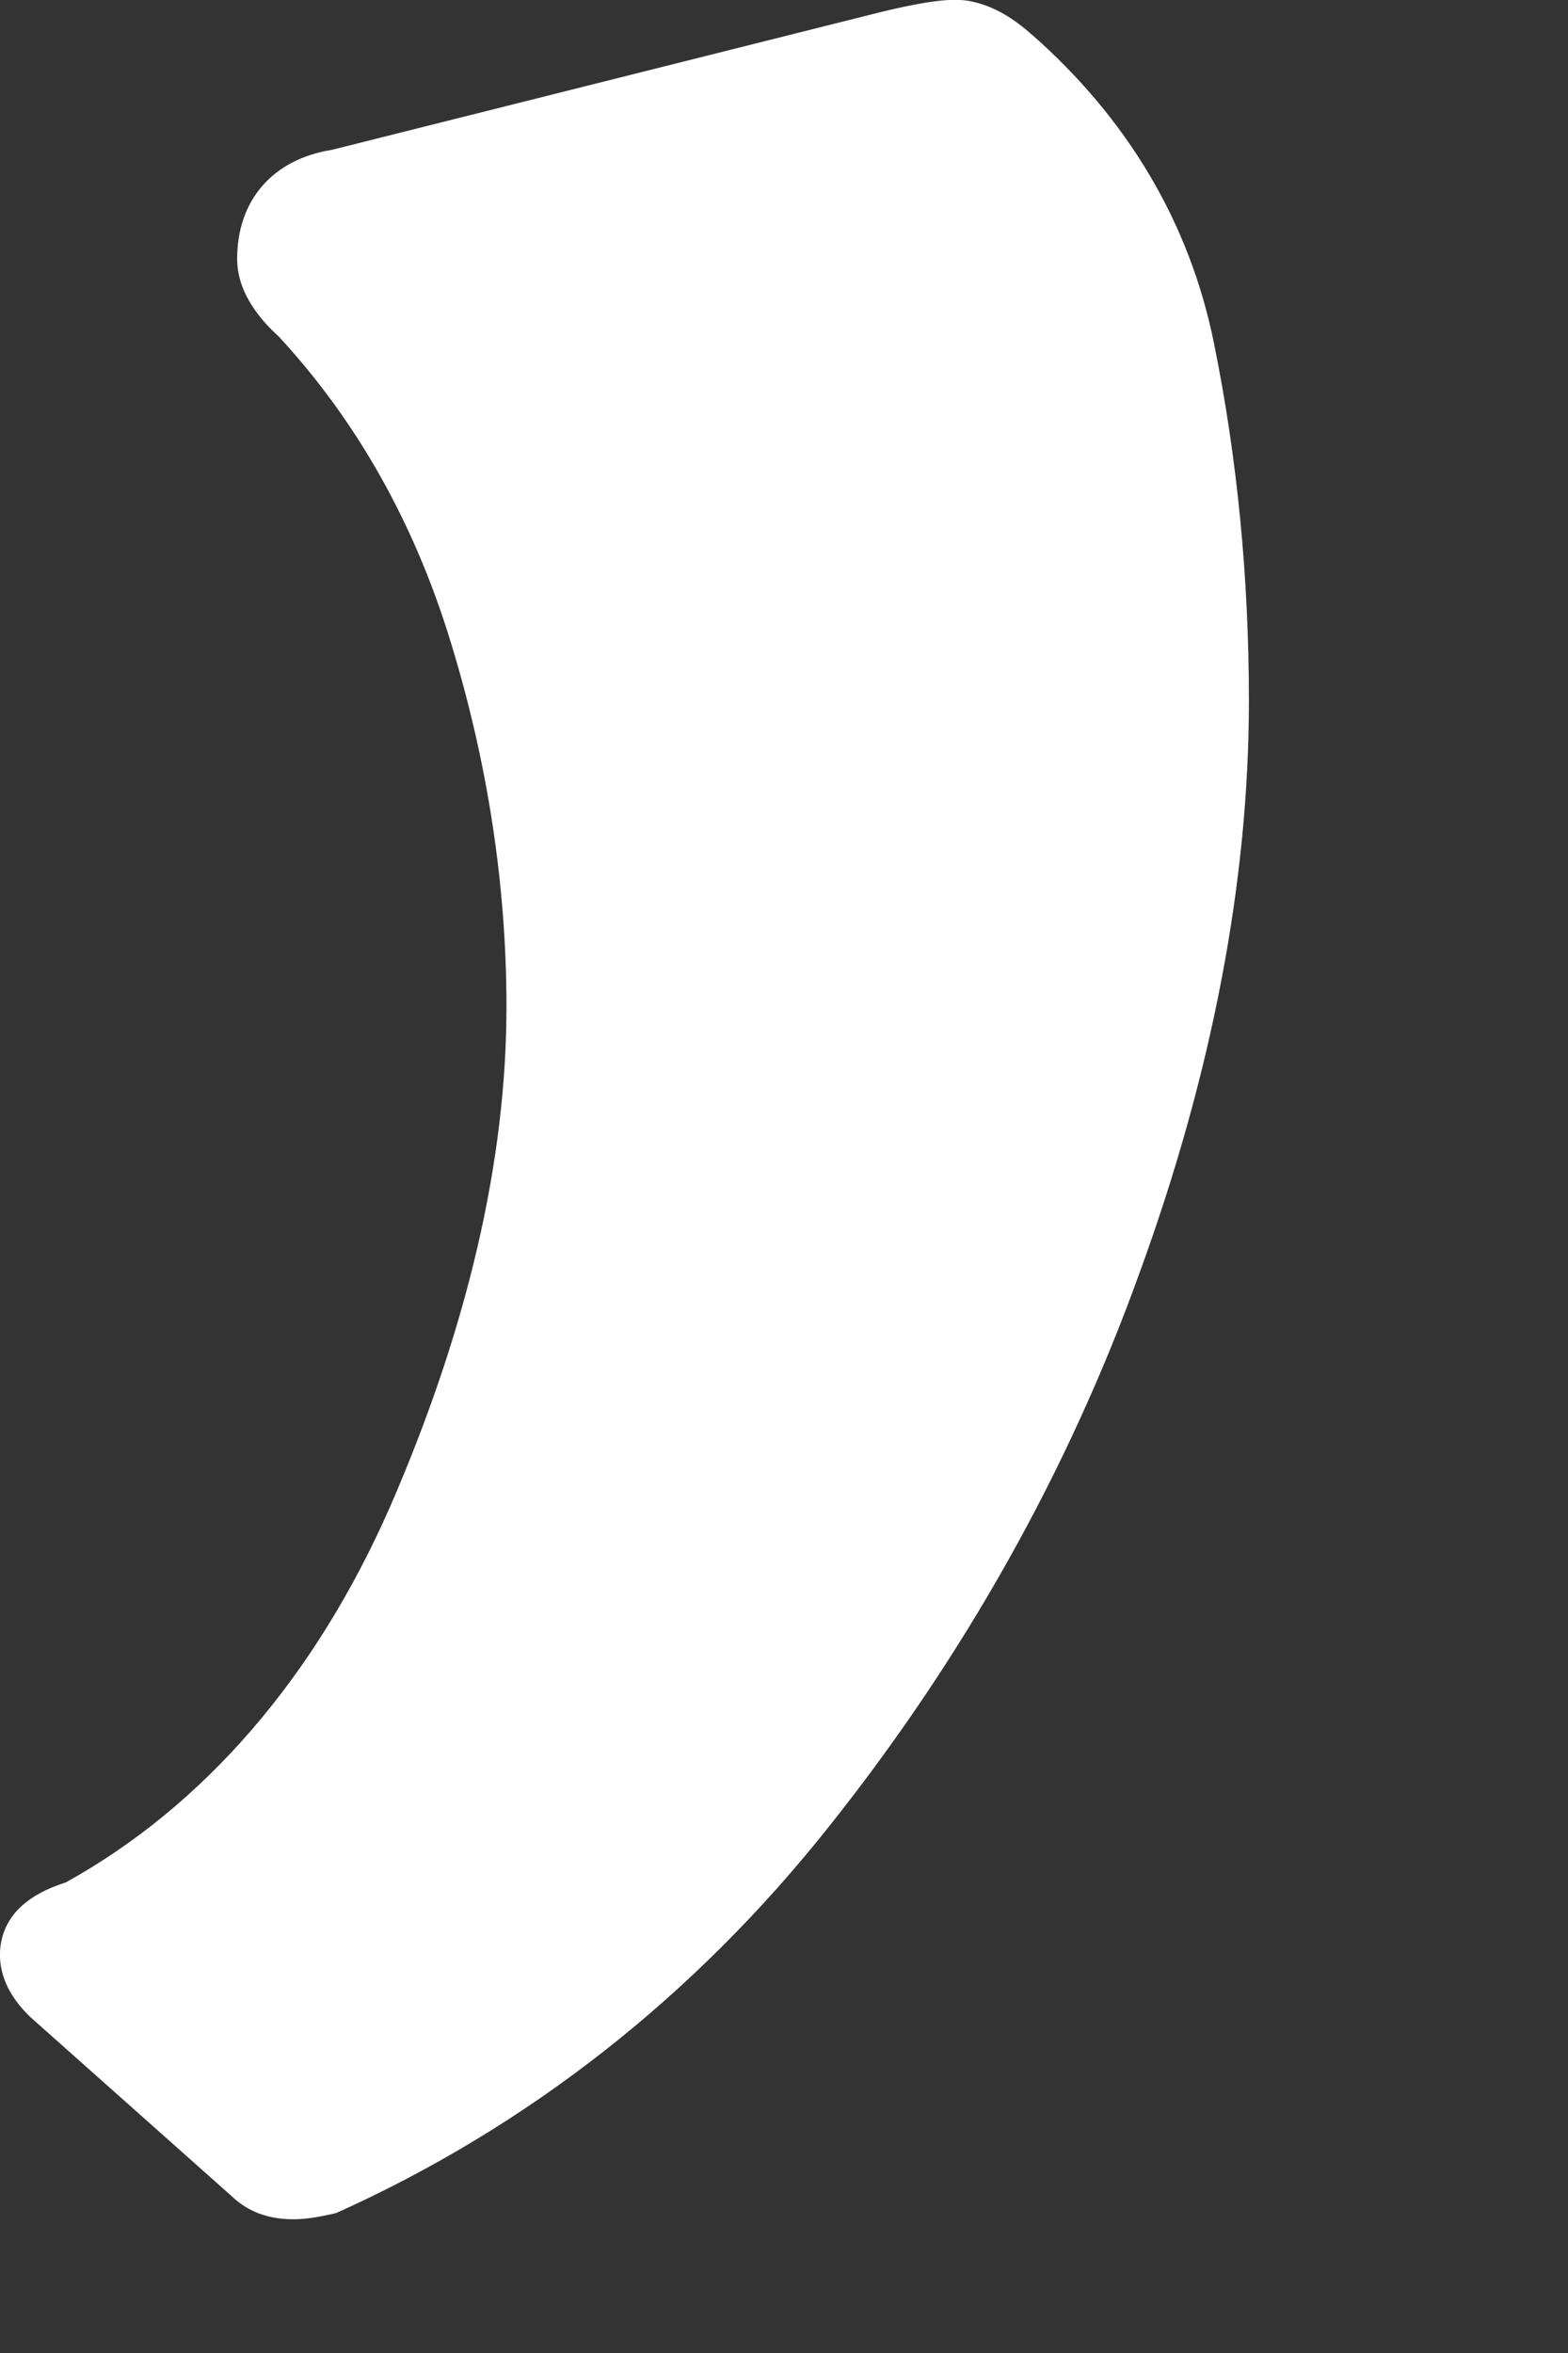 <?xml version="1.0" encoding="utf-8"?>
<svg xmlns="http://www.w3.org/2000/svg" fill="none" height="100%" overflow="visible" preserveAspectRatio="none" style="display: block;" viewBox="0 0 4 6" width="100%">
<rect x="0" y="0" width="4" height="6" fill="#333333" stroke="none"/>
<path d="M2.633 0.089C2.586 0.047 2.537 0.017 2.484 0.005C2.444 -0.005 2.386 -0.005 2.214 0.039L0.847 0.382C0.696 0.406 0.605 0.51 0.605 0.66C0.605 0.75 0.669 0.82 0.711 0.858C0.911 1.074 1.058 1.336 1.15 1.638C1.245 1.947 1.292 2.261 1.292 2.567C1.292 2.961 1.192 3.389 0.996 3.84C0.803 4.28 0.518 4.606 0.168 4.8C0.073 4.83 0.017 4.88 0.003 4.952C-0.006 4.998 -0 5.069 0.077 5.143L0.592 5.601C0.632 5.639 0.683 5.659 0.749 5.659C0.781 5.659 0.816 5.653 0.858 5.643C1.347 5.423 1.771 5.091 2.116 4.656C2.458 4.226 2.725 3.752 2.908 3.243C3.093 2.735 3.186 2.245 3.186 1.787C3.186 1.472 3.156 1.166 3.097 0.876C3.035 0.568 2.876 0.302 2.631 0.087L2.633 0.089Z" fill="white" id="Vector"/>
</svg>